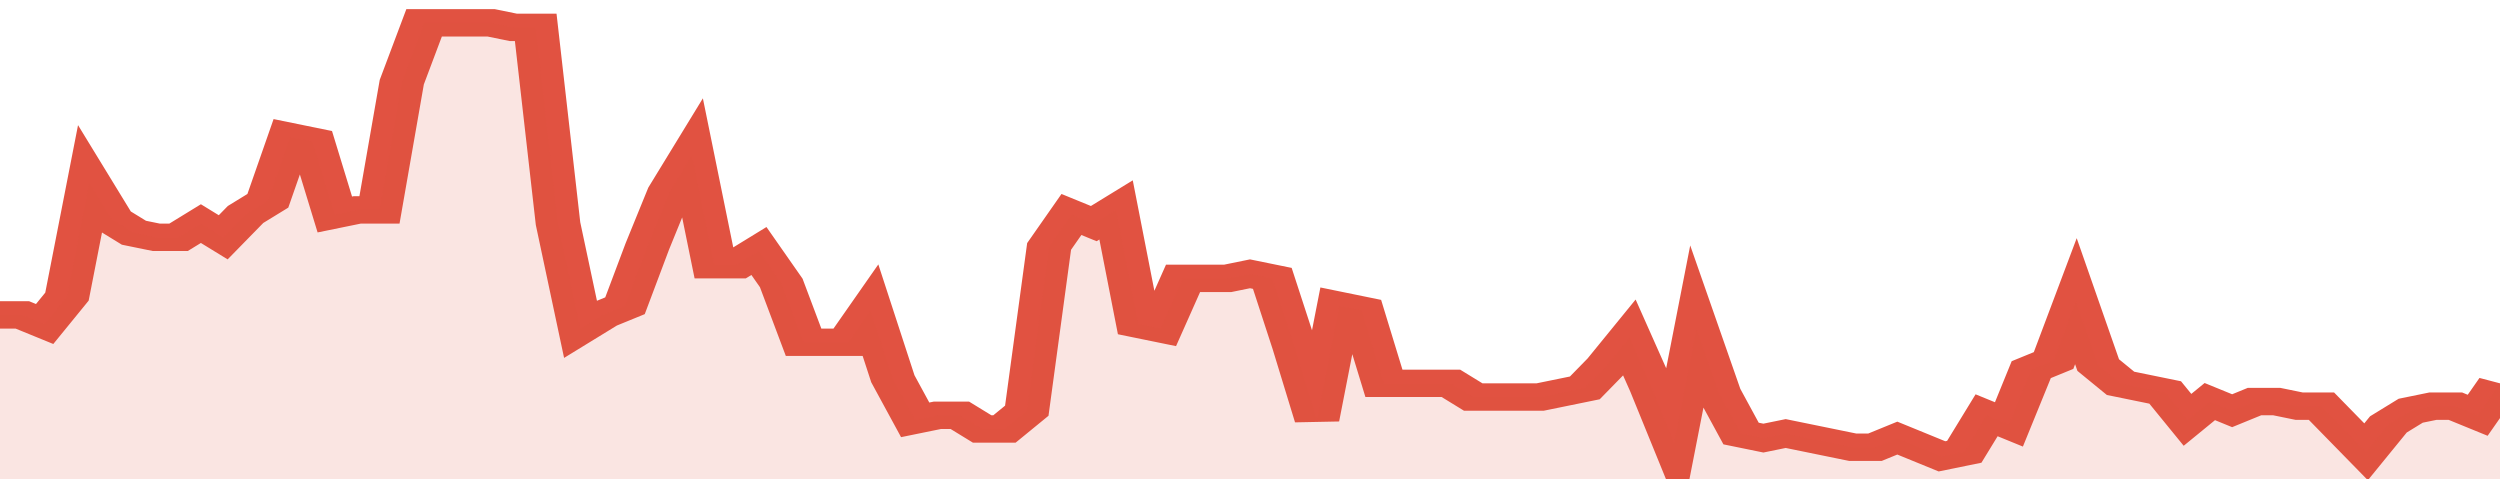 <svg xmlns="http://www.w3.org/2000/svg" viewBox="0 0 336 105" width="120" height="23" preserveAspectRatio="none">
				 <polyline fill="none" stroke="#E15241" stroke-width="6" points="0, 69 3, 69 6, 71 9, 65 12, 40 15, 48 18, 51 21, 52 24, 52 27, 49 30, 52 33, 47 36, 44 39, 30 42, 31 45, 47 48, 46 51, 46 54, 18 57, 5 60, 5 63, 5 66, 5 69, 6 72, 6 75, 49 78, 72 81, 69 84, 67 87, 54 90, 42 93, 34 96, 58 99, 58 102, 55 105, 62 108, 75 111, 75 114, 75 117, 68 120, 83 123, 92 126, 91 129, 91 132, 94 135, 94 138, 90 141, 54 144, 47 147, 49 150, 46 153, 71 156, 72 159, 61 162, 61 165, 61 168, 60 171, 61 174, 76 177, 92 180, 67 183, 68 186, 84 189, 84 192, 84 195, 84 198, 87 201, 87 204, 87 207, 87 210, 86 213, 85 216, 80 219, 74 222, 85 225, 97 228, 72 231, 86 234, 95 237, 96 240, 95 243, 96 246, 97 249, 98 252, 98 255, 96 258, 98 261, 100 264, 99 267, 91 270, 93 273, 81 276, 79 279, 66 282, 80 285, 84 288, 85 291, 86 294, 92 297, 88 300, 90 303, 88 306, 88 309, 89 312, 89 315, 94 318, 99 321, 93 324, 90 327, 89 330, 89 333, 91 336, 84 336, 84 "> </polyline>
				 <polygon fill="#E15241" opacity="0.15" points="0, 105 0, 69 3, 69 6, 71 9, 65 12, 40 15, 48 18, 51 21, 52 24, 52 27, 49 30, 52 33, 47 36, 44 39, 30 42, 31 45, 47 48, 46 51, 46 54, 18 57, 5 60, 5 63, 5 66, 5 69, 6 72, 6 75, 49 78, 72 81, 69 84, 67 87, 54 90, 42 93, 34 96, 58 99, 58 102, 55 105, 62 108, 75 111, 75 114, 75 117, 68 120, 83 123, 92 126, 91 129, 91 132, 94 135, 94 138, 90 141, 54 144, 47 147, 49 150, 46 153, 71 156, 72 159, 61 162, 61 165, 61 168, 60 171, 61 174, 76 177, 92 180, 67 183, 68 186, 84 189, 84 192, 84 195, 84 198, 87 201, 87 204, 87 207, 87 210, 86 213, 85 216, 80 219, 74 222, 85 225, 97 228, 72 231, 86 234, 95 237, 96 240, 95 243, 96 246, 97 249, 98 252, 98 255, 96 258, 98 261, 100 264, 99 267, 91 270, 93 273, 81 276, 79 279, 66 282, 80 285, 84 288, 85 291, 86 294, 92 297, 88 300, 90 303, 88 306, 88 309, 89 312, 89 315, 94 318, 99 321, 93 324, 90 327, 89 330, 89 333, 91 336, 84 336, 105 "></polygon>
			</svg>